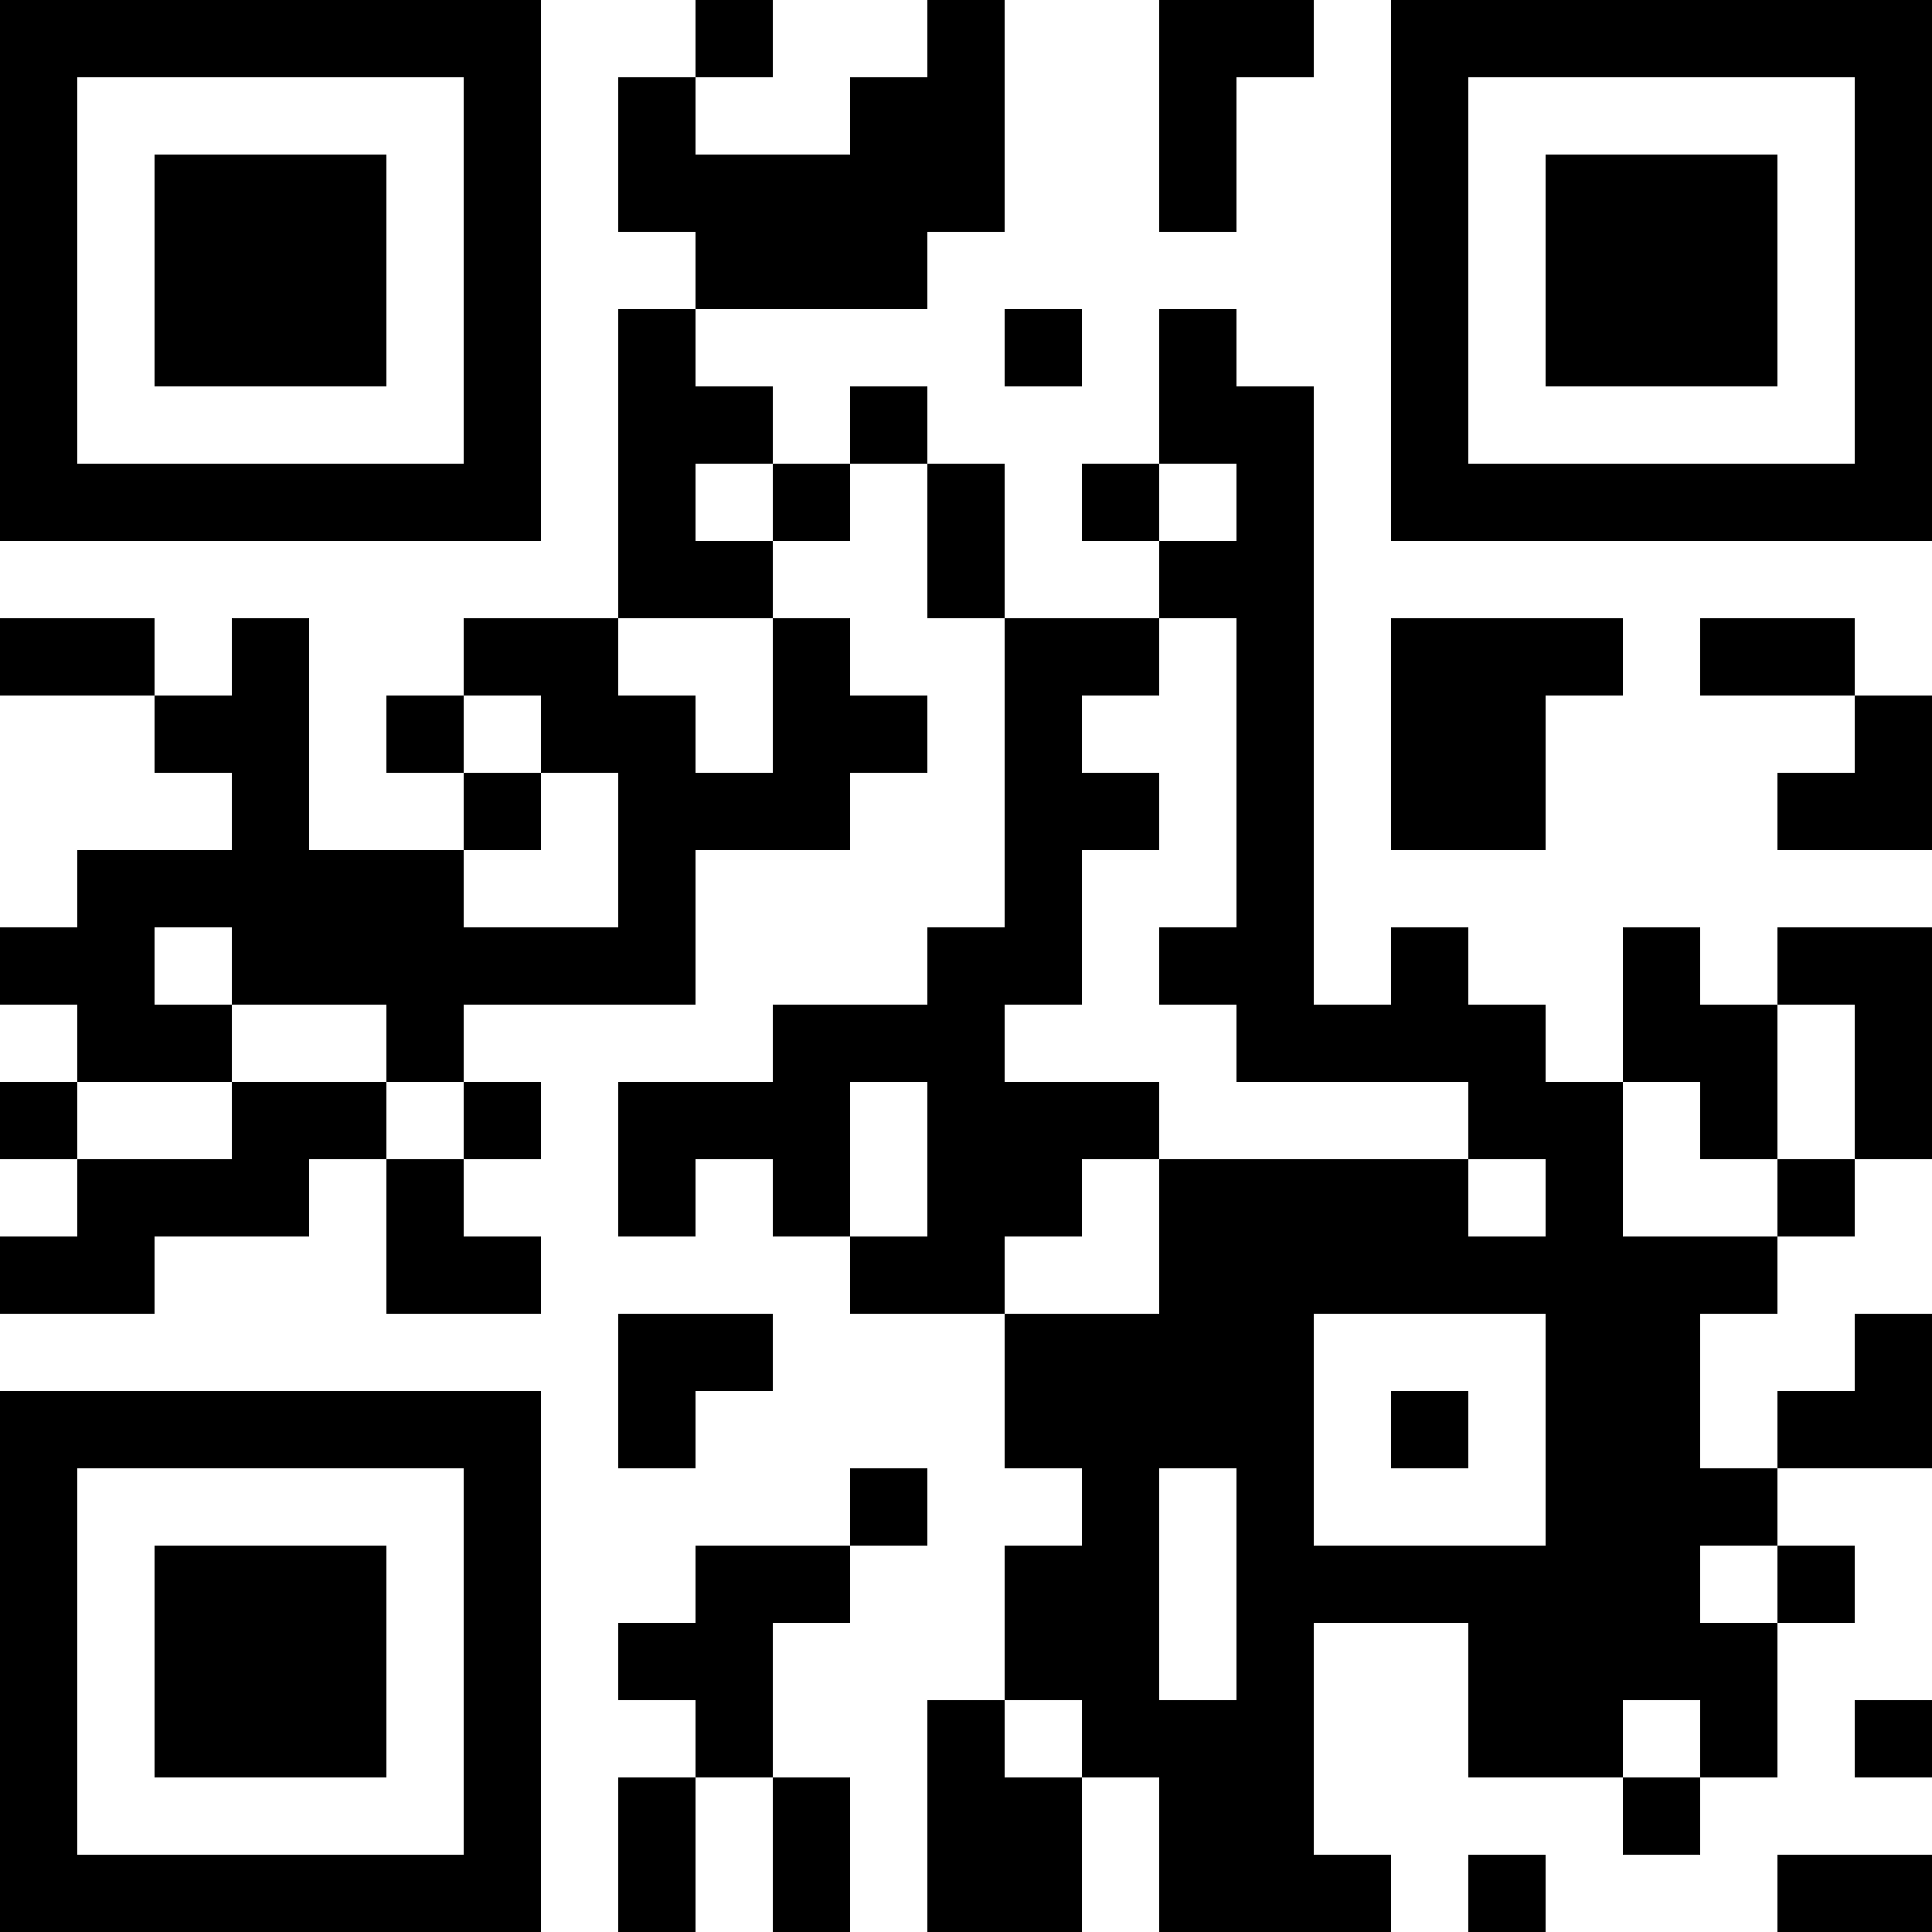 <?xml version="1.0" encoding="UTF-8"?>
<svg xmlns="http://www.w3.org/2000/svg" version="1.1" width="1000" height="1000" viewBox="0 0 1000 1000"><rect x="0" y="0" width="1000" height="1000" fill="#ffffff"/><g transform="scale(40)"><g transform="translate(0,0)"><path fill-rule="evenodd" d="M9 0L9 1L8 1L8 3L9 3L9 4L8 4L8 8L6 8L6 9L5 9L5 10L6 10L6 11L4 11L4 8L3 8L3 9L2 9L2 8L0 8L0 9L2 9L2 10L3 10L3 11L1 11L1 12L0 12L0 13L1 13L1 14L0 14L0 15L1 15L1 16L0 16L0 17L2 17L2 16L4 16L4 15L5 15L5 17L7 17L7 16L6 16L6 15L7 15L7 14L6 14L6 13L9 13L9 11L11 11L11 10L12 10L12 9L11 9L11 8L10 8L10 7L11 7L11 6L12 6L12 8L13 8L13 12L12 12L12 13L10 13L10 14L8 14L8 16L9 16L9 15L10 15L10 16L11 16L11 17L13 17L13 19L14 19L14 20L13 20L13 22L12 22L12 25L14 25L14 23L15 23L15 25L18 25L18 24L17 24L17 21L19 21L19 23L21 23L21 24L22 24L22 23L23 23L23 21L24 21L24 20L23 20L23 19L25 19L25 17L24 17L24 18L23 18L23 19L22 19L22 17L23 17L23 16L24 16L24 15L25 15L25 12L23 12L23 13L22 13L22 12L21 12L21 14L20 14L20 13L19 13L19 12L18 12L18 13L17 13L17 5L16 5L16 4L15 4L15 6L14 6L14 7L15 7L15 8L13 8L13 6L12 6L12 5L11 5L11 6L10 6L10 5L9 5L9 4L12 4L12 3L13 3L13 0L12 0L12 1L11 1L11 2L9 2L9 1L10 1L10 0ZM15 0L15 3L16 3L16 1L17 1L17 0ZM13 4L13 5L14 5L14 4ZM9 6L9 7L10 7L10 6ZM15 6L15 7L16 7L16 6ZM8 8L8 9L9 9L9 10L10 10L10 8ZM15 8L15 9L14 9L14 10L15 10L15 11L14 11L14 13L13 13L13 14L15 14L15 15L14 15L14 16L13 16L13 17L15 17L15 15L19 15L19 16L20 16L20 15L19 15L19 14L16 14L16 13L15 13L15 12L16 12L16 8ZM18 8L18 11L20 11L20 9L21 9L21 8ZM22 8L22 9L24 9L24 10L23 10L23 11L25 11L25 9L24 9L24 8ZM6 9L6 10L7 10L7 11L6 11L6 12L8 12L8 10L7 10L7 9ZM2 12L2 13L3 13L3 14L1 14L1 15L3 15L3 14L5 14L5 15L6 15L6 14L5 14L5 13L3 13L3 12ZM23 13L23 15L22 15L22 14L21 14L21 16L23 16L23 15L24 15L24 13ZM11 14L11 16L12 16L12 14ZM8 17L8 19L9 19L9 18L10 18L10 17ZM17 17L17 20L20 20L20 17ZM18 18L18 19L19 19L19 18ZM11 19L11 20L9 20L9 21L8 21L8 22L9 22L9 23L8 23L8 25L9 25L9 23L10 23L10 25L11 25L11 23L10 23L10 21L11 21L11 20L12 20L12 19ZM15 19L15 22L16 22L16 19ZM22 20L22 21L23 21L23 20ZM13 22L13 23L14 23L14 22ZM21 22L21 23L22 23L22 22ZM24 22L24 23L25 23L25 22ZM19 24L19 25L20 25L20 24ZM23 24L23 25L25 25L25 24ZM0 0L0 7L7 7L7 0ZM1 1L1 6L6 6L6 1ZM2 2L2 5L5 5L5 2ZM18 0L18 7L25 7L25 0ZM19 1L19 6L24 6L24 1ZM20 2L20 5L23 5L23 2ZM0 18L0 25L7 25L7 18ZM1 19L1 24L6 24L6 19ZM2 20L2 23L5 23L5 20Z" fill="#000000"/></g></g></svg>
